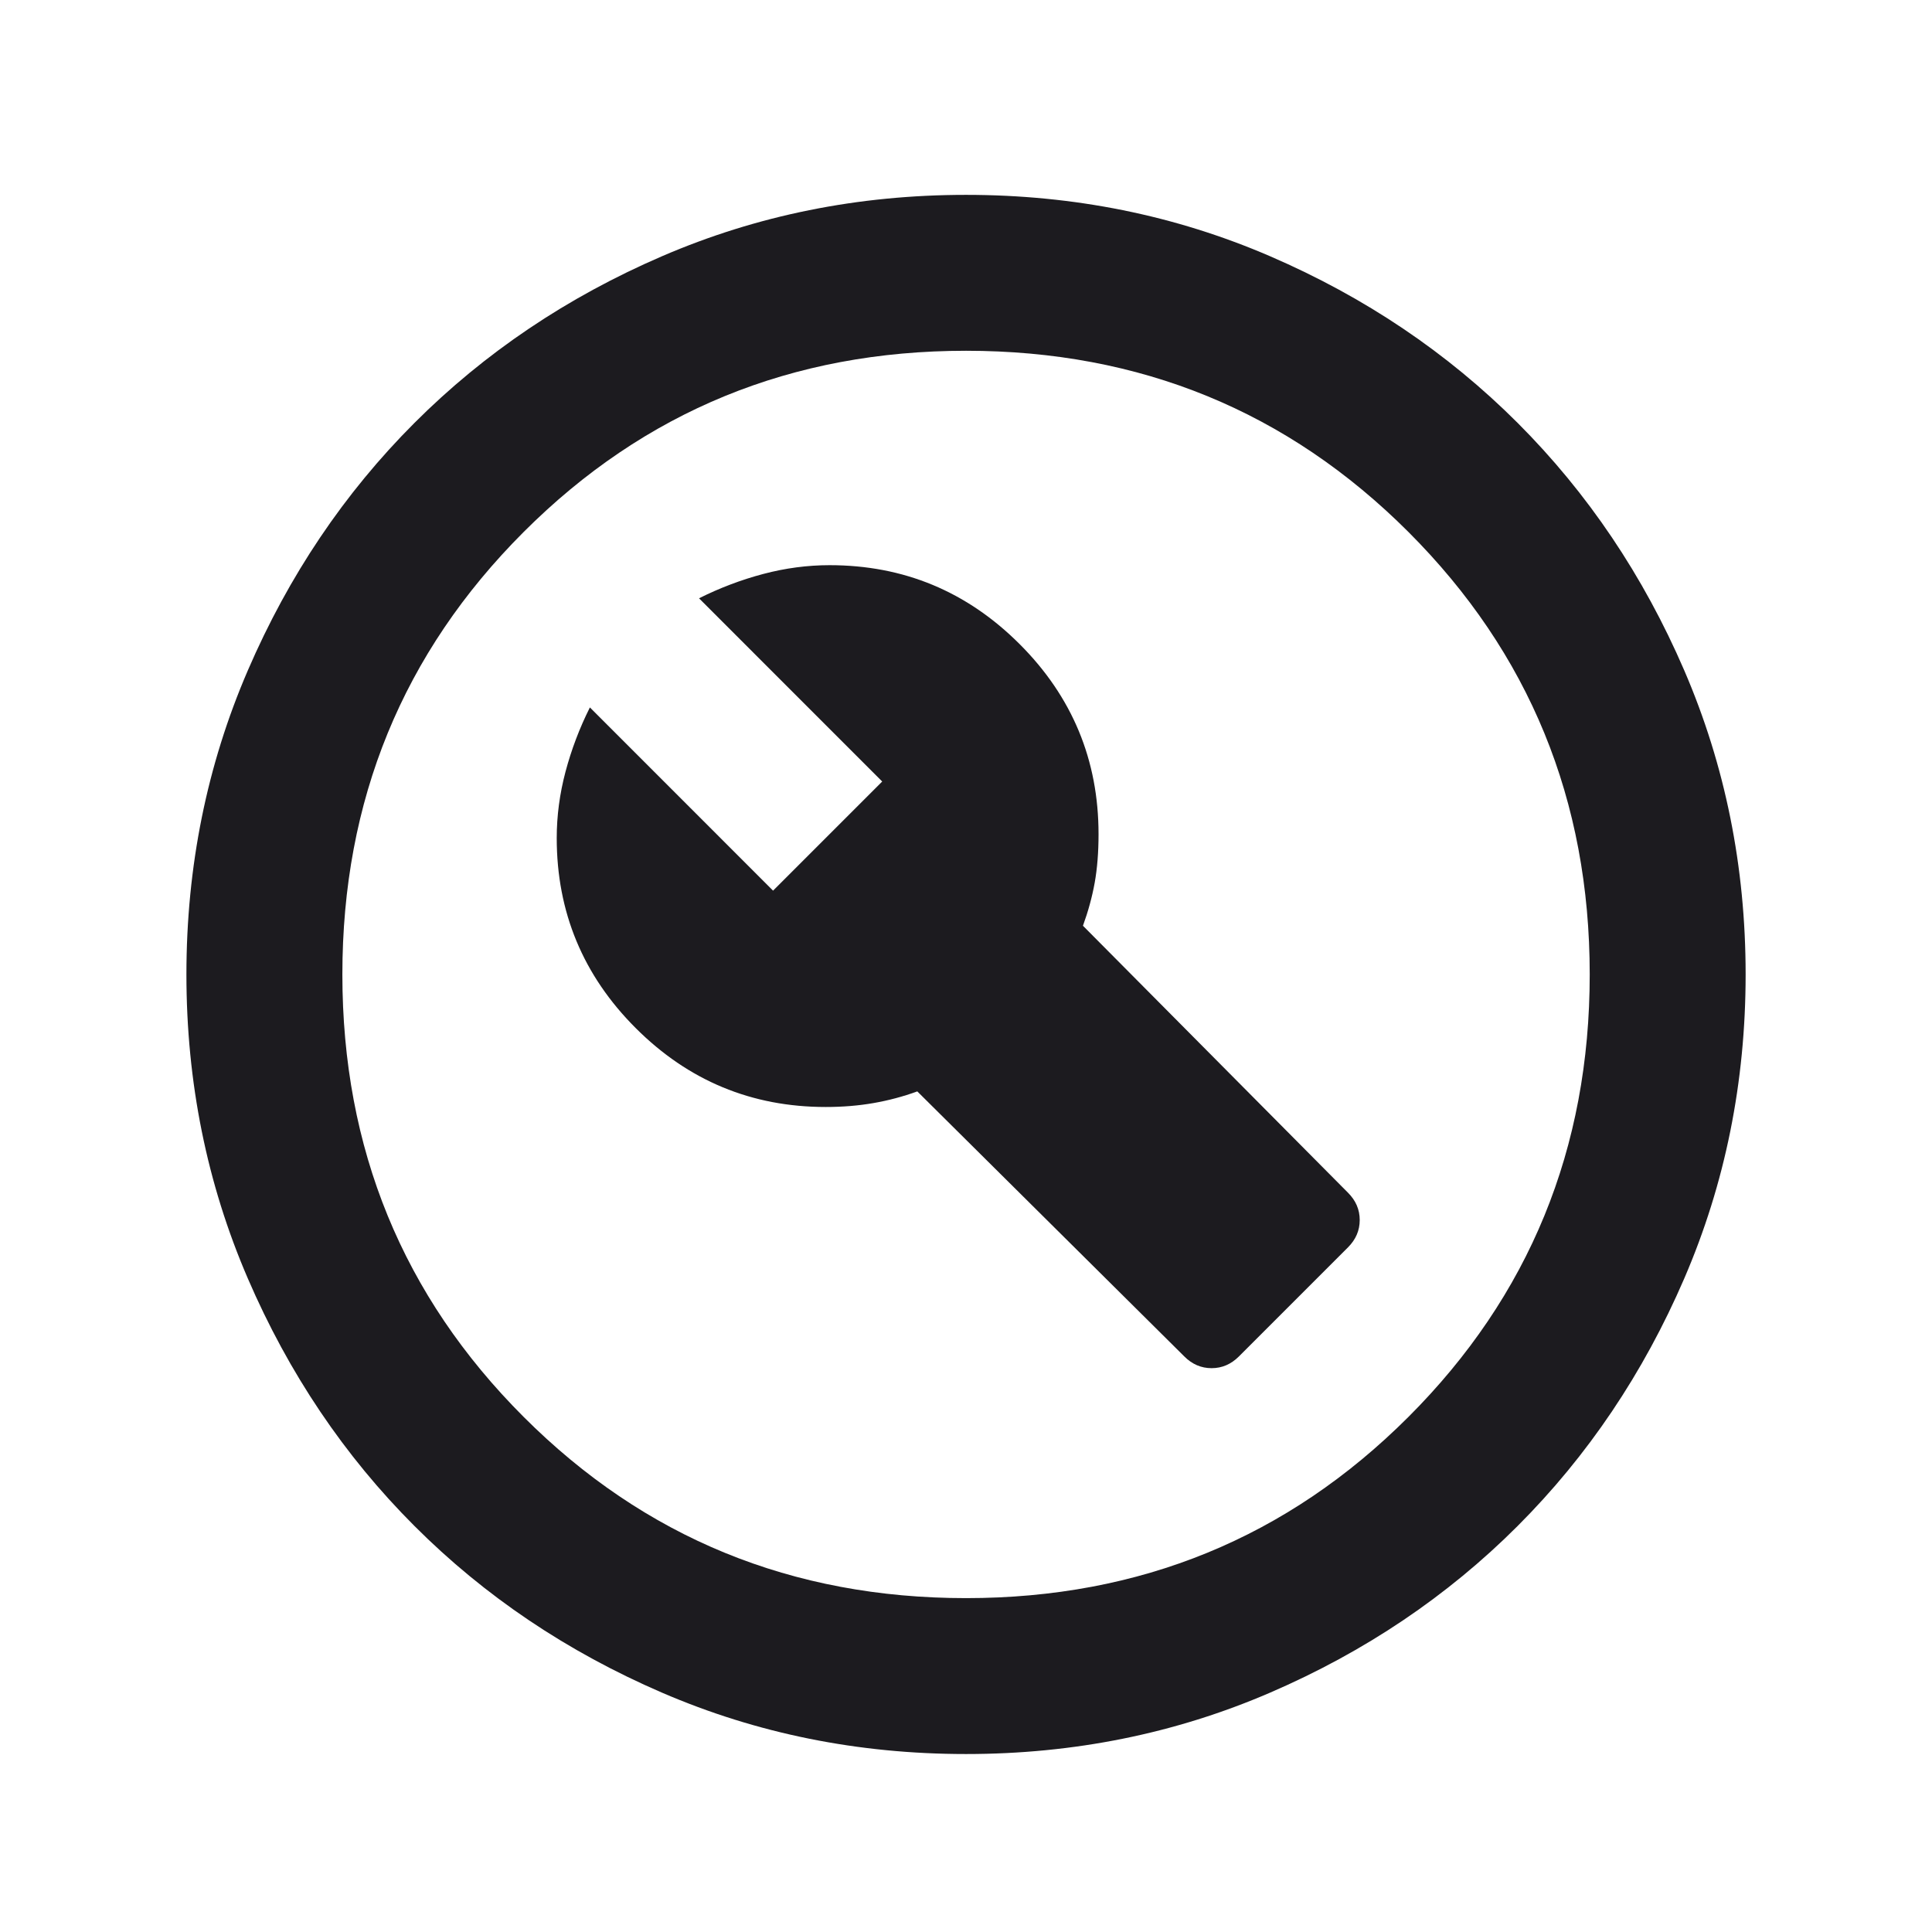 <svg xmlns="http://www.w3.org/2000/svg" width="43" height="43" viewBox="0 0 43 43" fill="none"><mask id="mask0_6946_1887" style="mask-type:alpha" maskUnits="userSpaceOnUse" x="0" y="0" width="43" height="43"><rect x="0.679" y="0.867" width="41.643" height="41.643" fill="#D9D9D9"></rect></mask><g mask="url(#mask0_6946_1887)"><path d="M27.574 30.19L30.003 27.761C30.176 27.588 30.263 27.385 30.263 27.154C30.263 26.922 30.176 26.72 30.003 26.547L24.103 20.604C24.219 20.286 24.306 19.968 24.364 19.649C24.421 19.331 24.45 18.97 24.45 18.565C24.45 16.917 23.865 15.507 22.694 14.336C21.522 13.164 20.113 12.579 18.464 12.579C17.973 12.579 17.481 12.644 16.989 12.774C16.498 12.904 16.02 13.085 15.558 13.316L19.635 17.394L17.206 19.823L13.129 15.745C12.897 16.208 12.717 16.685 12.586 17.177C12.456 17.668 12.391 18.16 12.391 18.652C12.391 20.3 12.977 21.71 14.148 22.881C15.319 24.052 16.729 24.638 18.377 24.638C18.753 24.638 19.108 24.609 19.44 24.551C19.773 24.493 20.098 24.407 20.416 24.291L26.359 30.19C26.532 30.364 26.735 30.451 26.966 30.451C27.198 30.451 27.4 30.364 27.574 30.19ZM21.501 39.039C19.1 39.039 16.845 38.584 14.734 37.673C12.623 36.762 10.786 35.526 9.225 33.964C7.663 32.403 6.427 30.566 5.516 28.455C4.605 26.344 4.149 24.088 4.149 21.688C4.149 19.288 4.605 17.032 5.516 14.921C6.427 12.81 7.663 10.974 9.225 9.412C10.786 7.851 12.623 6.614 14.734 5.703C16.845 4.792 19.1 4.337 21.501 4.337C23.901 4.337 26.157 4.792 28.268 5.703C30.379 6.614 32.215 7.851 33.777 9.412C35.338 10.974 36.575 12.81 37.486 14.921C38.396 17.032 38.852 19.288 38.852 21.688C38.852 24.088 38.396 26.344 37.486 28.455C36.575 30.566 35.338 32.403 33.777 33.964C32.215 35.526 30.379 36.762 28.268 37.673C26.157 38.584 23.901 39.039 21.501 39.039ZM21.501 35.569C25.376 35.569 28.658 34.224 31.348 31.535C34.037 28.846 35.382 25.563 35.382 21.688C35.382 17.813 34.037 14.531 31.348 11.841C28.658 9.152 25.376 7.807 21.501 7.807C17.625 7.807 14.343 9.152 11.654 11.841C8.964 14.531 7.62 17.813 7.62 21.688C7.62 25.563 8.964 28.846 11.654 31.535C14.343 34.224 17.625 35.569 21.501 35.569Z" fill="#1C1B1F"></path></g></svg>